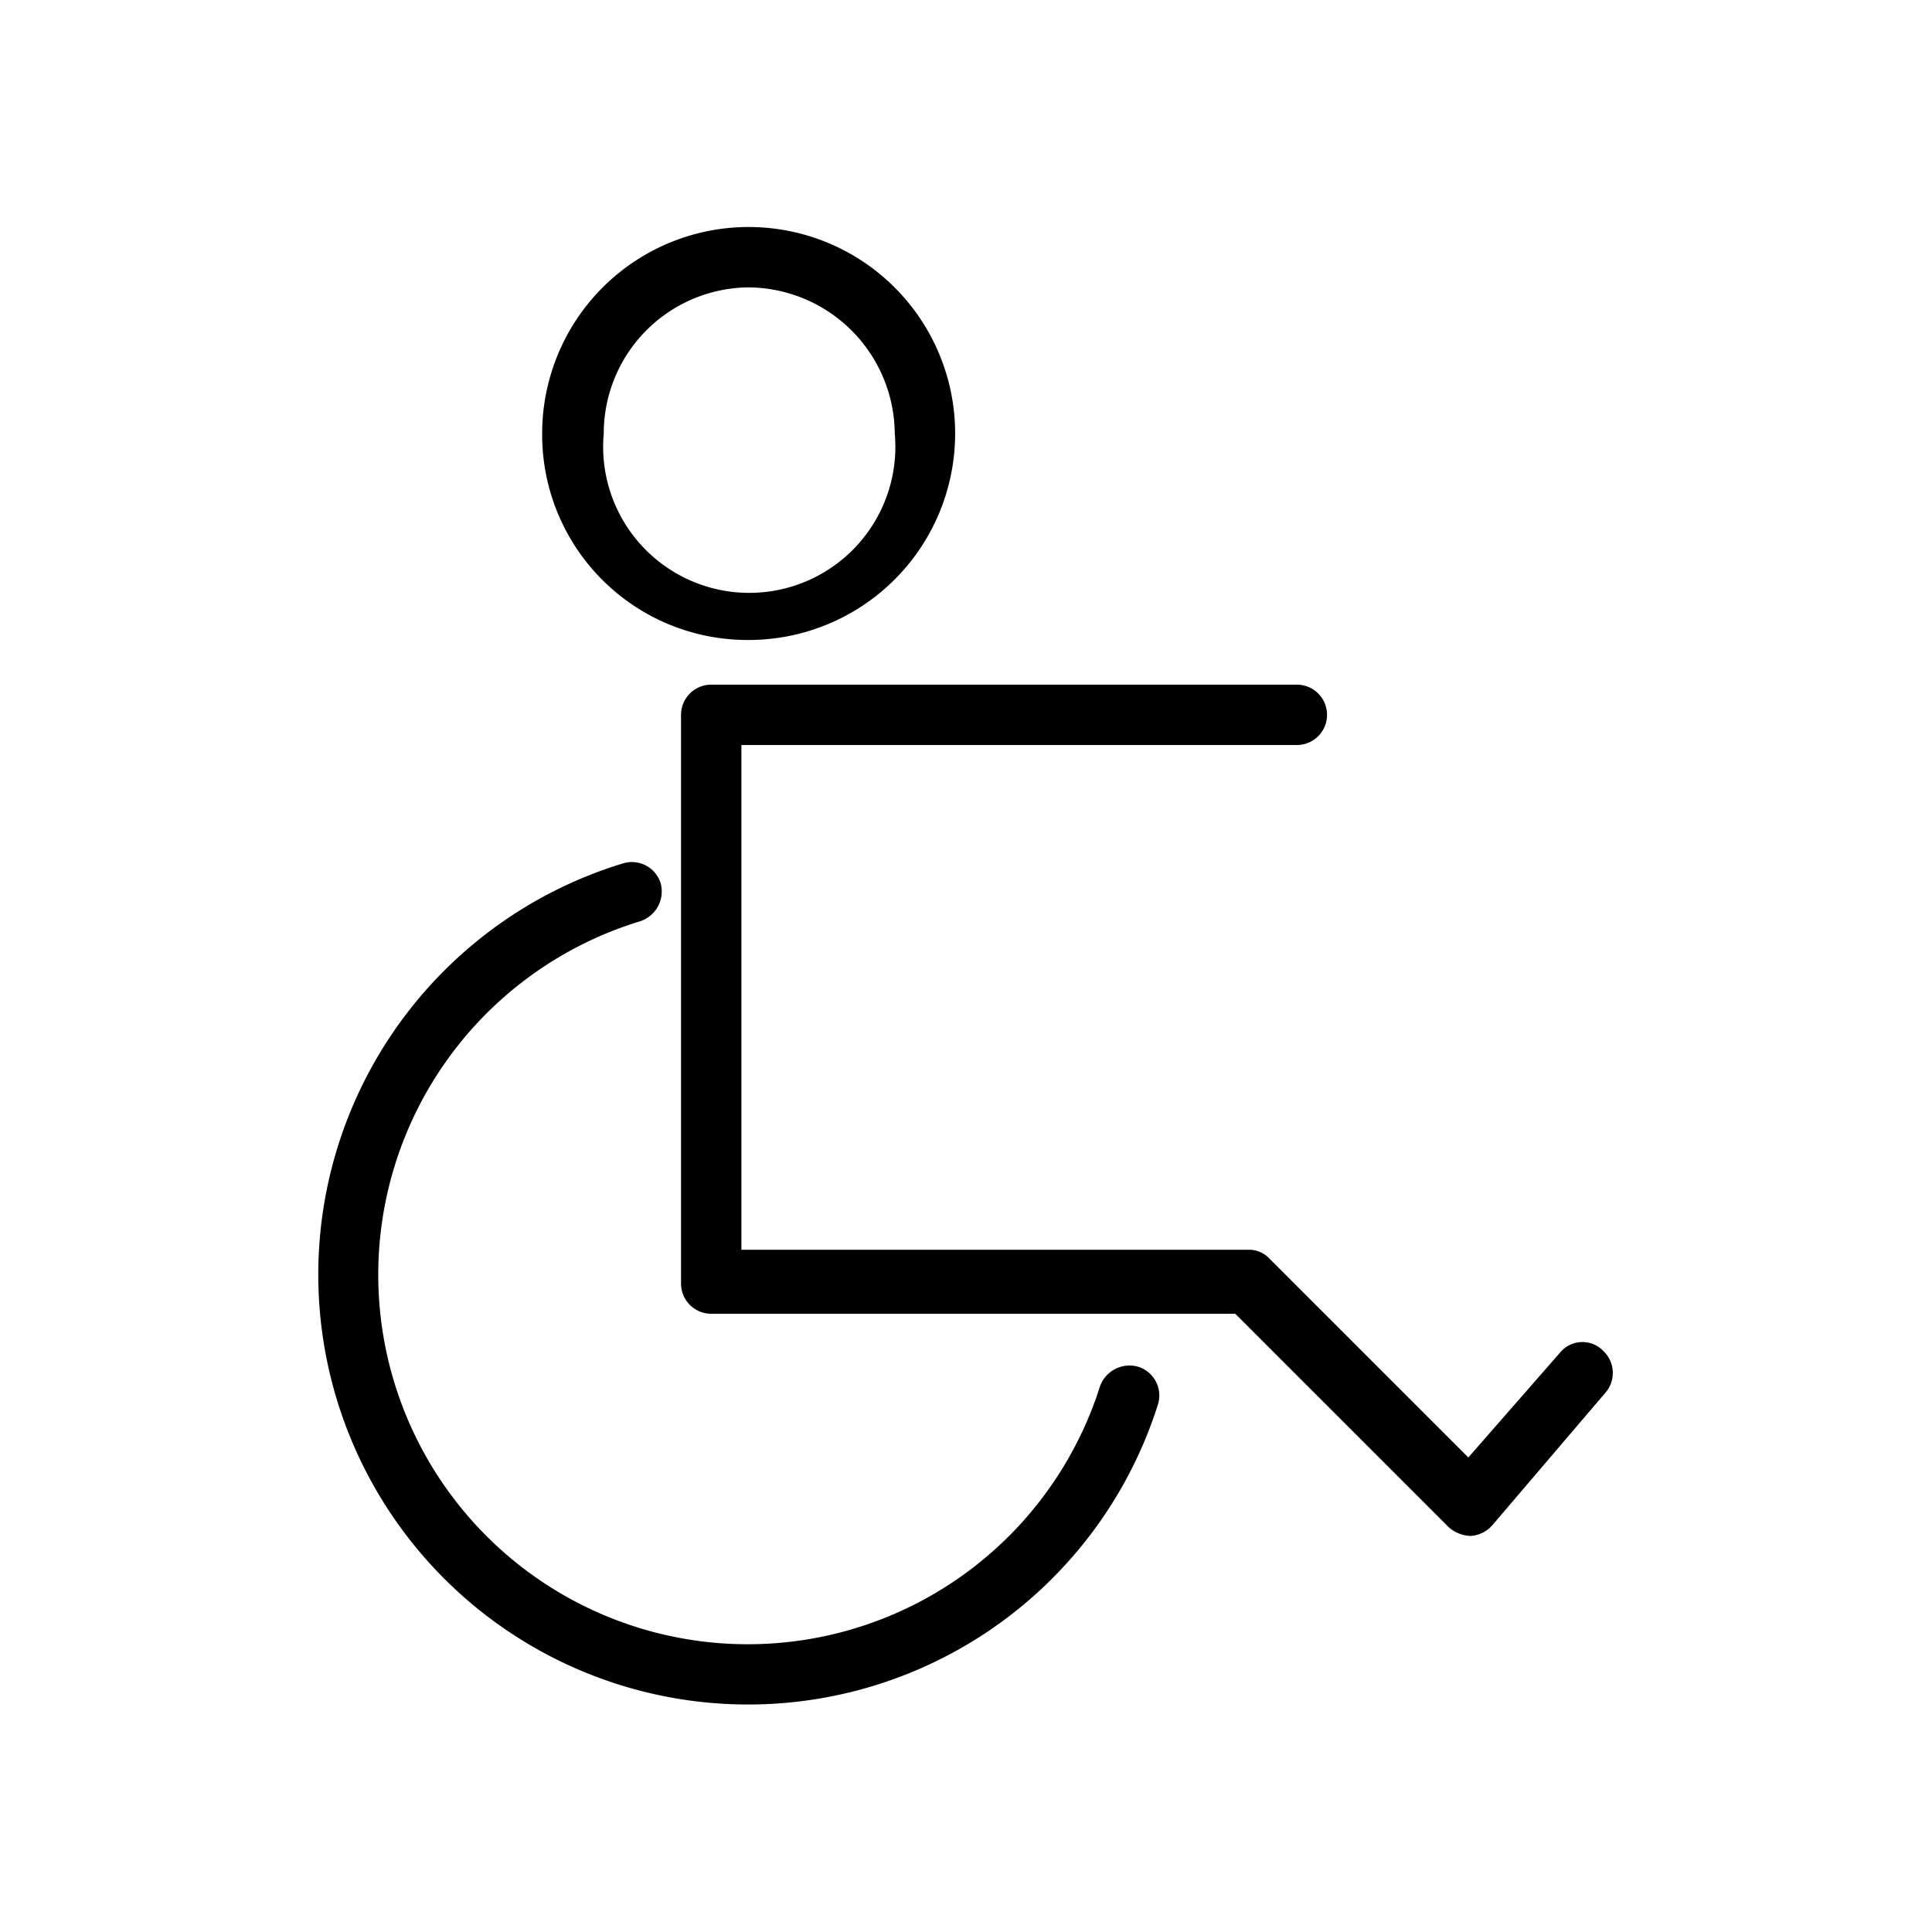 <svg id="_7f6d6490-c909-460d-ac4b-e3cff78328ef" data-name="7f6d6490-c909-460d-ac4b-e3cff78328ef" xmlns="http://www.w3.org/2000/svg" viewBox="0 0 16 16" class="icon">
<path d="M6.2,5.3A1.71,1.71,0,1,0,4.49,3.59h0A1.7,1.7,0,0,0,6.2,5.3ZM5,3.59A1.21,1.21,0,0,1,6.2,2.38h0A1.22,1.22,0,0,1,7.41,3.59,1.21,1.21,0,1,1,5,3.59Z"/>
<path d="M9.43,11.32a.26.26,0,0,0-.32.16h0A3.06,3.06,0,1,1,5.3,7.63a.26.26,0,0,0,.17-.32.25.25,0,0,0-.31-.16,3.56,3.56,0,1,0,4.43,4.48A.25.25,0,0,0,9.43,11.32Z"/>
<path d="M13.28,11.19a.24.24,0,0,0-.35,0l-.77.88-1.65-1.65a.23.23,0,0,0-.17-.07H6.14V6.17h4.6a.25.25,0,0,0,0-.5H5.89a.25.25,0,0,0-.25.25v4.71a.25.25,0,0,0,.25.25h4.34L12,12.65a.29.29,0,0,0,.18.07h0a.26.26,0,0,0,.18-.09l.93-1.09A.25.25,0,0,0,13.28,11.19Z"/>
</svg>